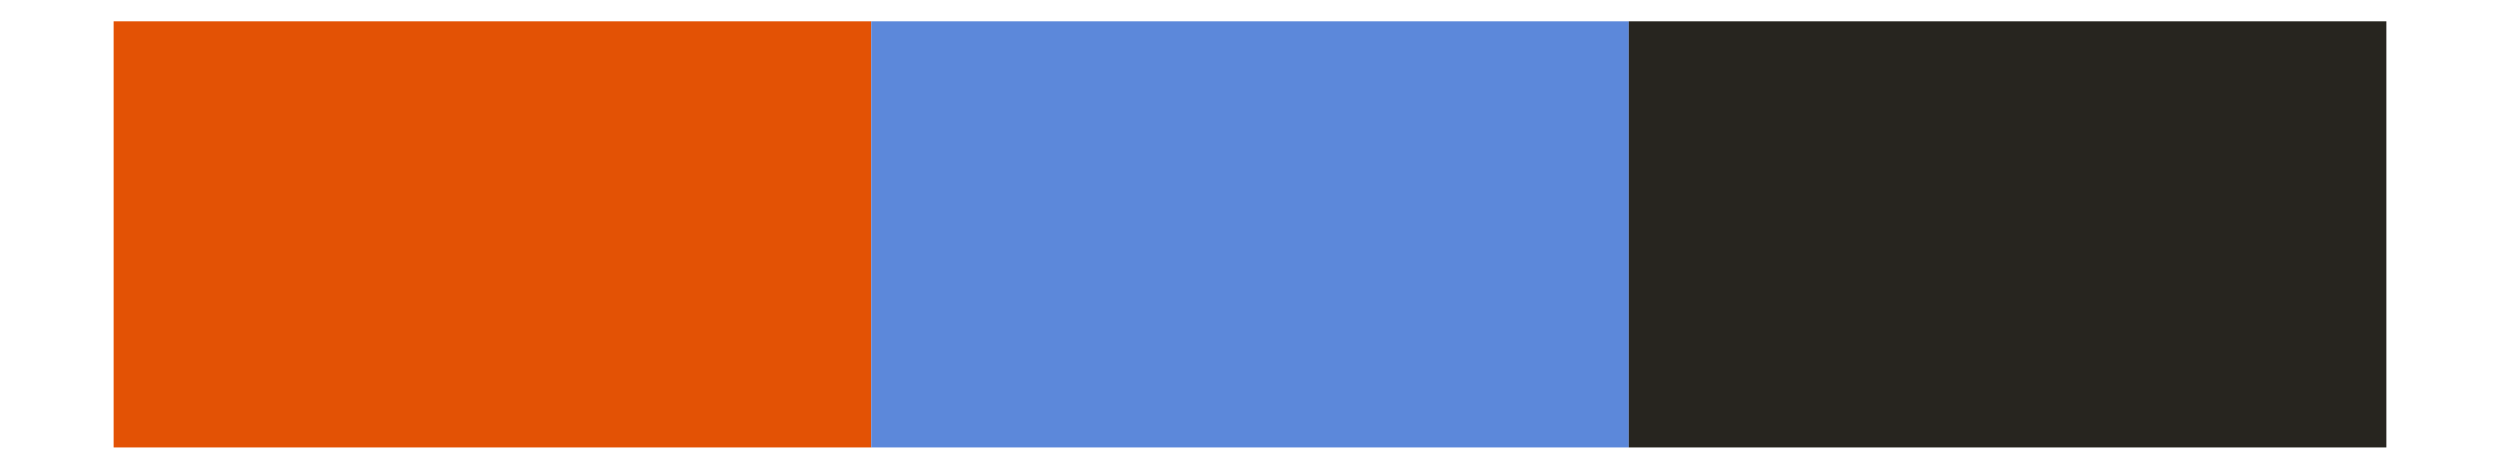 <?xml version='1.0' encoding='UTF-8' ?>
<svg xmlns='http://www.w3.org/2000/svg' xmlns:xlink='http://www.w3.org/1999/xlink' class='svglite' width='576.00pt' height='108.00pt' viewBox='0 0 576.00 108.00'>
<defs>
  <style type='text/css'><![CDATA[
    .svglite line, .svglite polyline, .svglite polygon, .svglite path, .svglite rect, .svglite circle {
      fill: none;
      stroke: #000000;
      stroke-linecap: round;
      stroke-linejoin: round;
      stroke-miterlimit: 10.00;
    }
    .svglite text {
      white-space: pre;
    }
  ]]></style>
</defs>
<rect width='100%' height='100%' style='stroke: none; fill: none;'/>
<defs>
  <clipPath id='cpMC4wMHw1NzYuMDB8MC4wMHwxMDguMDA='>
    <rect x='0.00' y='0.00' width='576.00' height='108.00' />
  </clipPath>
</defs>
<g clip-path='url(#cpMC4wMHw1NzYuMDB8MC4wMHwxMDguMDA=)'>
<rect x='26.18' y='4.91' width='174.55' height='98.18' style='stroke-width: 0.21; stroke: none; stroke-linecap: butt; stroke-linejoin: miter; fill: #E35205;' />
<rect x='200.73' y='4.91' width='174.55' height='98.18' style='stroke-width: 0.21; stroke: none; stroke-linecap: butt; stroke-linejoin: miter; fill: #5C88DA;' />
<rect x='375.27' y='4.91' width='174.55' height='98.18' style='stroke-width: 0.21; stroke: none; stroke-linecap: butt; stroke-linejoin: miter; fill: #27251F;' />
</g>
</svg>
